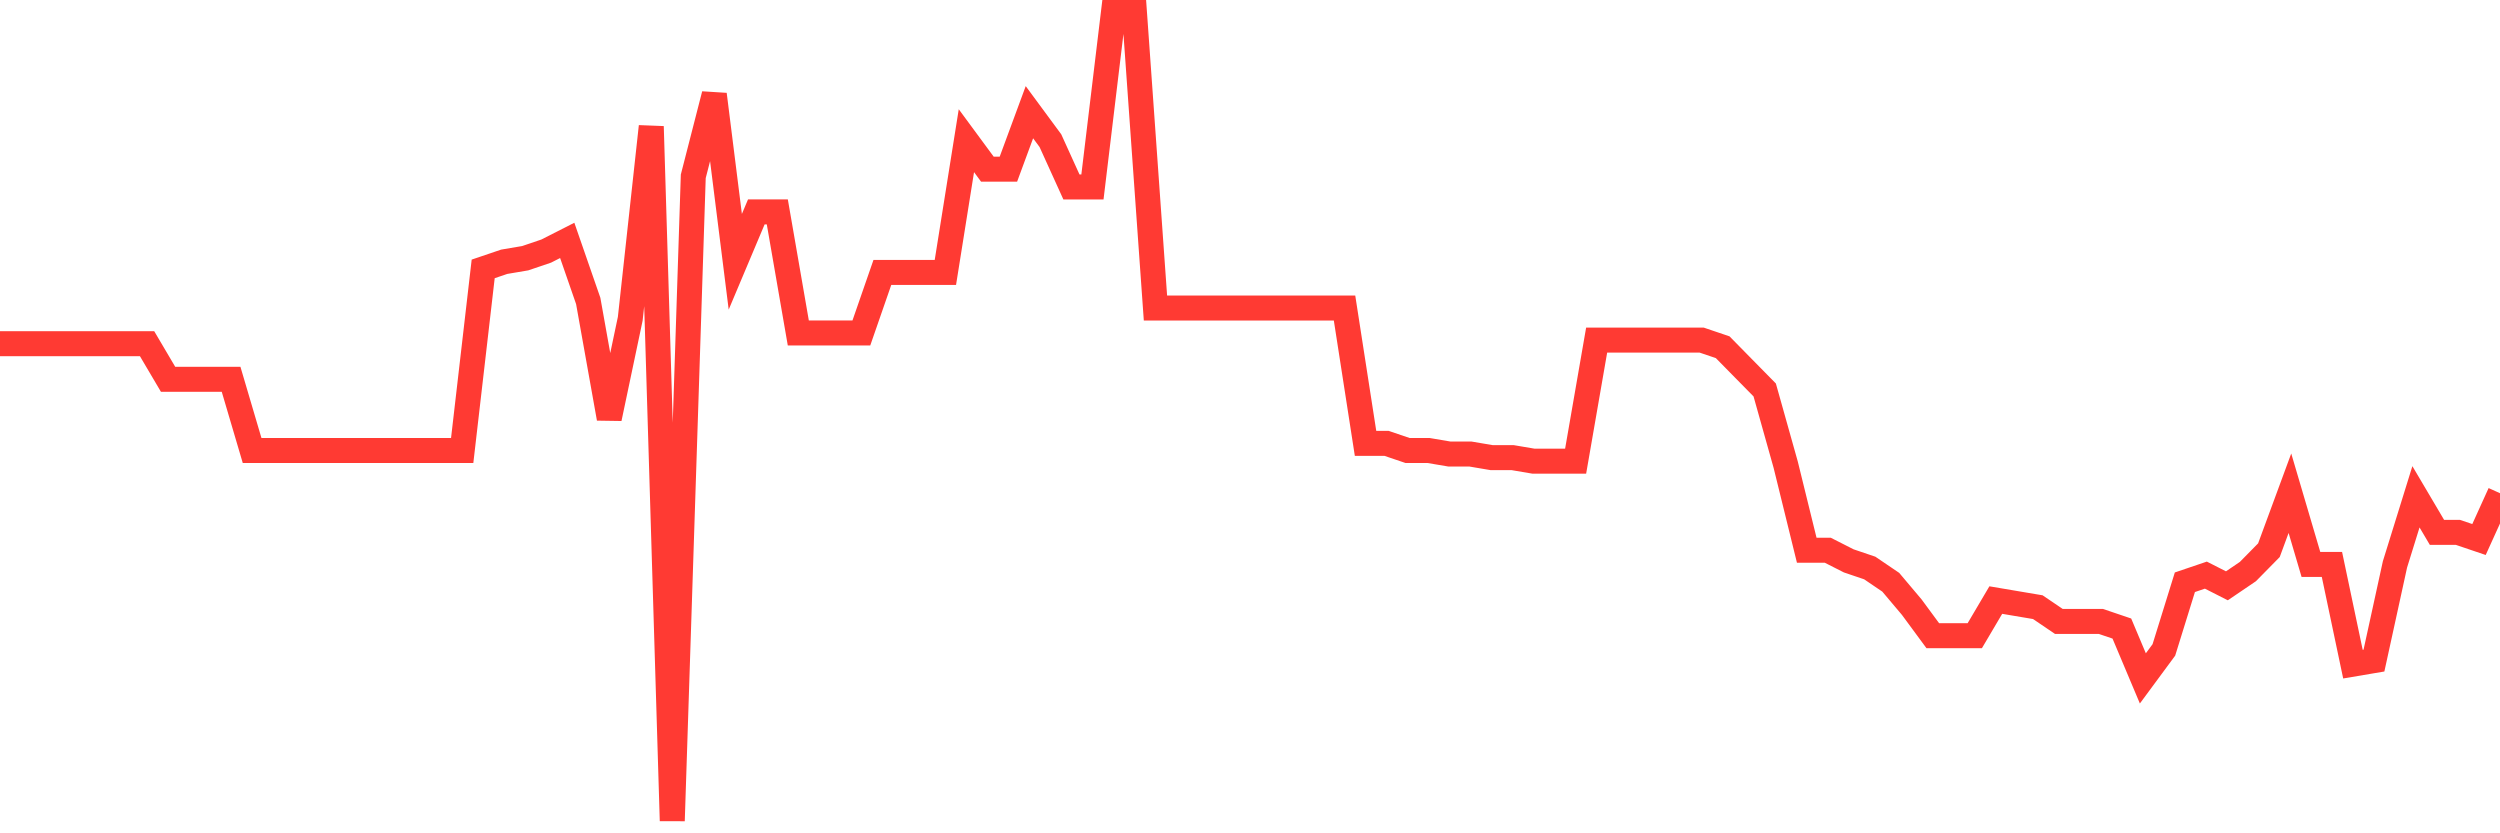 <svg
  xmlns="http://www.w3.org/2000/svg"
  xmlns:xlink="http://www.w3.org/1999/xlink"
  width="120"
  height="40"
  viewBox="0 0 120 40"
  preserveAspectRatio="none"
>
  <polyline
    points="0,16.496 1.008,16.496 2.017,16.496 3.025,16.496 4.034,16.496 5.042,16.496 6.05,16.496 7.059,16.496 8.067,18.205 9.076,18.205 10.084,18.205 11.092,18.205 12.101,21.624 13.109,21.624 14.118,21.624 15.126,21.624 16.134,21.624 17.143,21.624 18.151,21.624 19.16,21.624 20.168,21.624 21.176,21.624 22.185,21.624 23.193,12.907 24.202,12.565 25.21,12.394 26.218,12.052 27.227,11.539 28.235,14.445 29.244,20.085 30.252,15.3 31.261,6.07 32.269,39.4 33.277,8.463 34.286,4.531 35.294,12.565 36.303,10.172 37.311,10.172 38.319,15.983 39.328,15.983 40.336,15.983 41.345,15.983 42.353,13.078 43.361,13.078 44.37,13.078 45.378,13.078 46.387,6.753 47.395,8.121 48.403,8.121 49.412,5.386 50.42,6.753 51.429,8.975 52.437,8.975 53.445,0.6 54.454,0.6 55.462,14.787 56.471,14.787 57.479,14.787 58.487,14.787 59.496,14.787 60.504,14.787 61.513,14.787 62.521,14.787 63.529,14.787 64.538,14.787 65.546,21.282 66.555,21.282 67.563,21.624 68.571,21.624 69.58,21.795 70.588,21.795 71.597,21.966 72.605,21.966 73.613,22.137 74.622,22.137 75.63,22.137 76.639,16.325 77.647,16.325 78.655,16.325 79.664,16.325 80.672,16.325 81.681,16.325 82.689,16.667 83.697,17.693 84.706,18.718 85.714,22.307 86.723,26.41 87.731,26.41 88.739,26.922 89.748,27.264 90.756,27.948 91.765,29.144 92.773,30.512 93.782,30.512 94.79,30.512 95.798,28.803 96.807,28.974 97.815,29.144 98.824,29.828 99.832,29.828 100.84,29.828 101.849,30.17 102.857,32.563 103.866,31.196 104.874,27.948 105.882,27.606 106.891,28.119 107.899,27.435 108.908,26.41 109.916,23.675 110.924,27.093 111.933,27.093 112.941,31.879 113.95,31.708 114.958,27.093 115.966,23.846 116.975,25.555 117.983,25.555 118.992,25.897 120,23.675"
    fill="none"
    stroke="#ff3a33"
    stroke-width="1.2"
  >
  </polyline>
</svg>